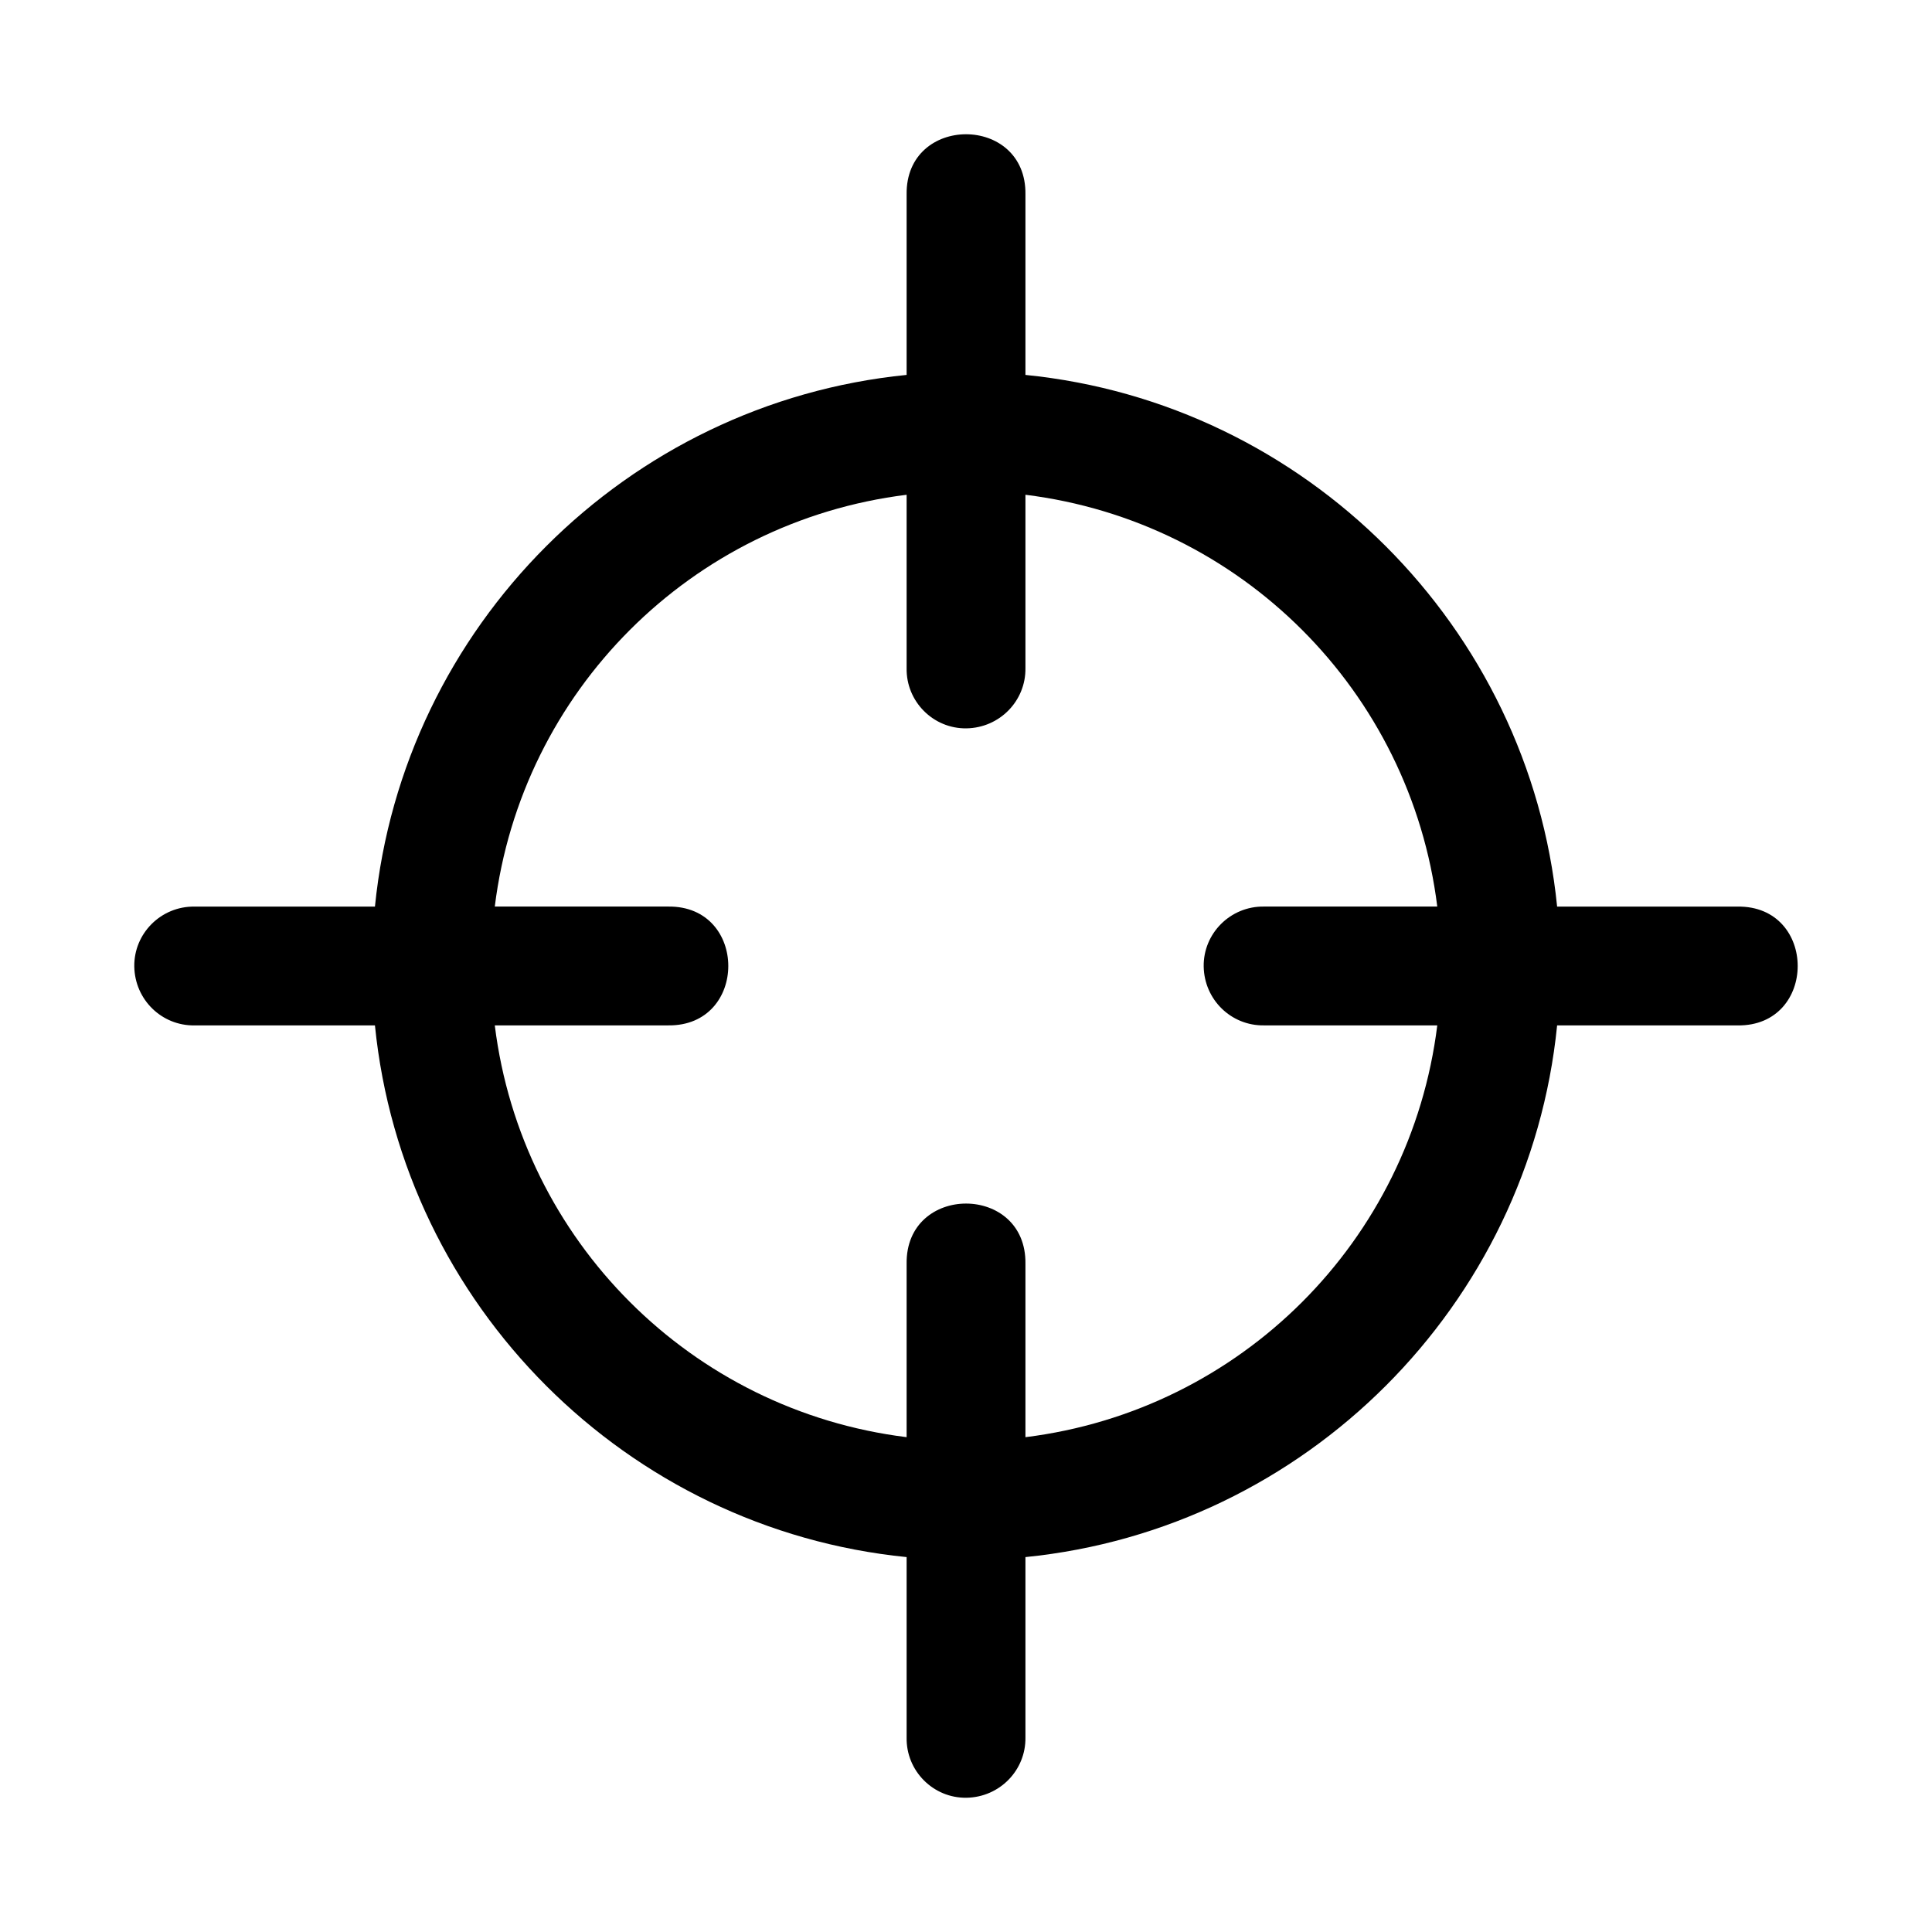 <?xml version="1.0" encoding="UTF-8"?>
<!-- Uploaded to: SVG Repo, www.svgrepo.com, Generator: SVG Repo Mixer Tools -->
<svg fill="#000000" width="800px" height="800px" version="1.1" viewBox="144 144 512 512" xmlns="http://www.w3.org/2000/svg">
 <path d="m400.01 179.58c-7.945 0-15.895 5.312-15.746 15.961v47.816c-74.234 7.41-133.48 66.672-140.9 140.9h-47.816c-8.875-0.125-16.098 7.117-15.961 15.898 0.156 8.781 7.277 15.711 15.961 15.59h47.816c7.426 74.227 66.668 133.49 140.9 140.9v47.816c-0.156 8.875 7.09 16.098 15.867 15.961 8.777-0.141 15.742-7.277 15.621-15.961v-47.816c74.219-7.422 133.48-66.68 140.9-140.9h47.789c21.289 0.301 21.289-31.789 0-31.488h-47.789c-7.422-74.219-66.684-133.47-140.9-140.9v-47.816c0.156-10.645-7.797-15.961-15.742-15.961zm-15.746 95.539v45.941c-0.156 8.875 7.09 16.098 15.867 15.961 8.777-0.141 15.742-7.277 15.621-15.961v-45.941c57.094 7.082 102.05 52.043 109.14 109.13h-45.941c-8.875-0.125-16.098 7.117-15.961 15.898 0.156 8.781 7.277 15.711 15.961 15.59h45.941c-7.082 57.09-52.047 102.05-109.14 109.13v-45.941c0.301-21.289-31.789-21.289-31.488 0v45.941c-57.09-7.082-102.05-52.043-109.14-109.13h45.914c21.289 0.301 21.289-31.789 0-31.488h-45.914c7.082-57.09 52.047-102.05 109.14-109.13z"/>
</svg>